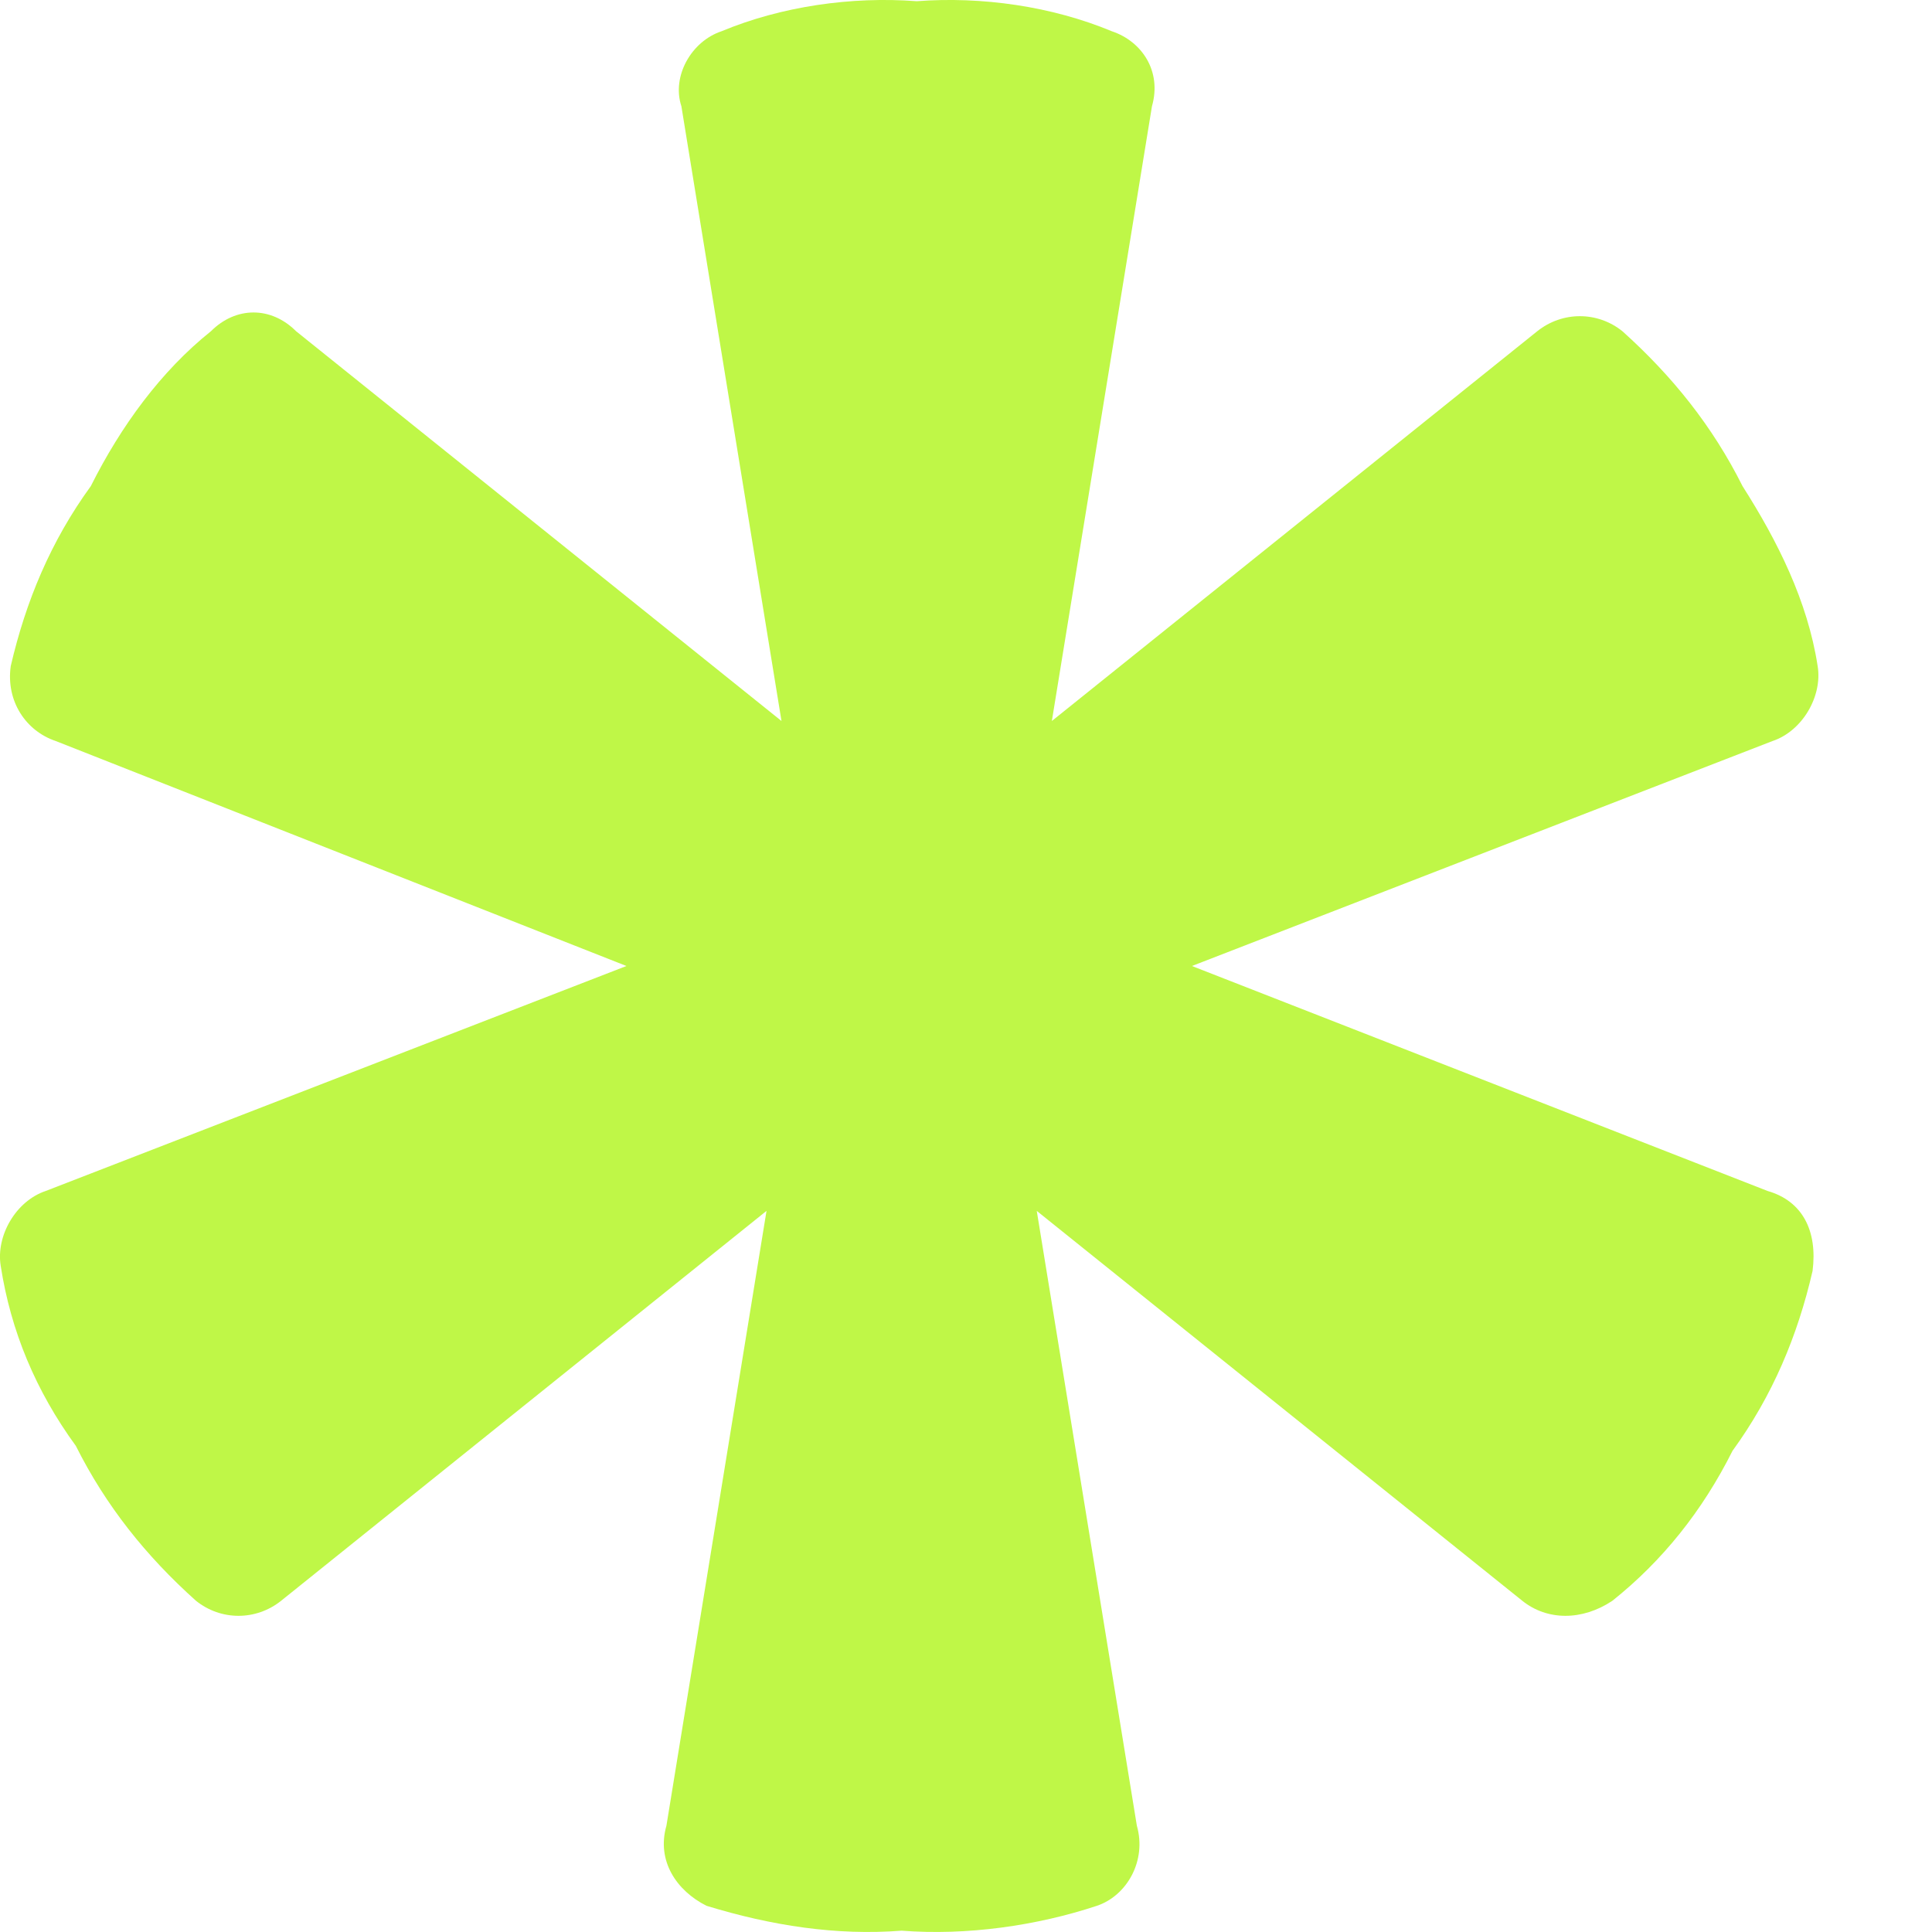 <svg xmlns="http://www.w3.org/2000/svg" width="16" height="16" viewBox="0 0 16 16" fill="none"><path d="M14.638 9.863L9.871 8L14.679 6.137C14.928 6.054 15.094 5.764 15.053 5.516C14.97 4.978 14.721 4.481 14.431 4.026C14.182 3.529 13.85 3.115 13.436 2.743C13.229 2.577 12.939 2.577 12.731 2.743L8.711 5.971L9.54 0.88C9.623 0.59 9.457 0.342 9.208 0.259C8.711 0.052 8.13 -0.031 7.592 0.01C7.053 -0.031 6.472 0.052 5.975 0.259C5.726 0.342 5.561 0.631 5.643 0.88L6.472 5.971L2.452 2.743C2.245 2.536 1.954 2.536 1.747 2.743C1.333 3.074 1.001 3.529 0.752 4.026C0.421 4.481 0.214 4.978 0.089 5.516C0.048 5.806 0.214 6.054 0.462 6.137L5.188 8L0.379 9.863C0.131 9.946 -0.035 10.235 0.006 10.484C0.089 11.022 0.296 11.519 0.628 11.974C0.877 12.471 1.208 12.885 1.623 13.257C1.83 13.423 2.12 13.423 2.328 13.257L6.348 10.028L5.519 15.12C5.436 15.41 5.602 15.658 5.851 15.783C6.39 15.948 6.928 16.031 7.467 15.989C8.006 16.031 8.586 15.948 9.084 15.783C9.332 15.7 9.498 15.41 9.415 15.12L8.586 10.028L12.607 13.257C12.814 13.423 13.104 13.423 13.353 13.257C13.768 12.926 14.099 12.512 14.348 12.015C14.679 11.56 14.887 11.063 15.011 10.525C15.053 10.194 14.928 9.946 14.638 9.863Z" fill="#BFF747"></path></svg>